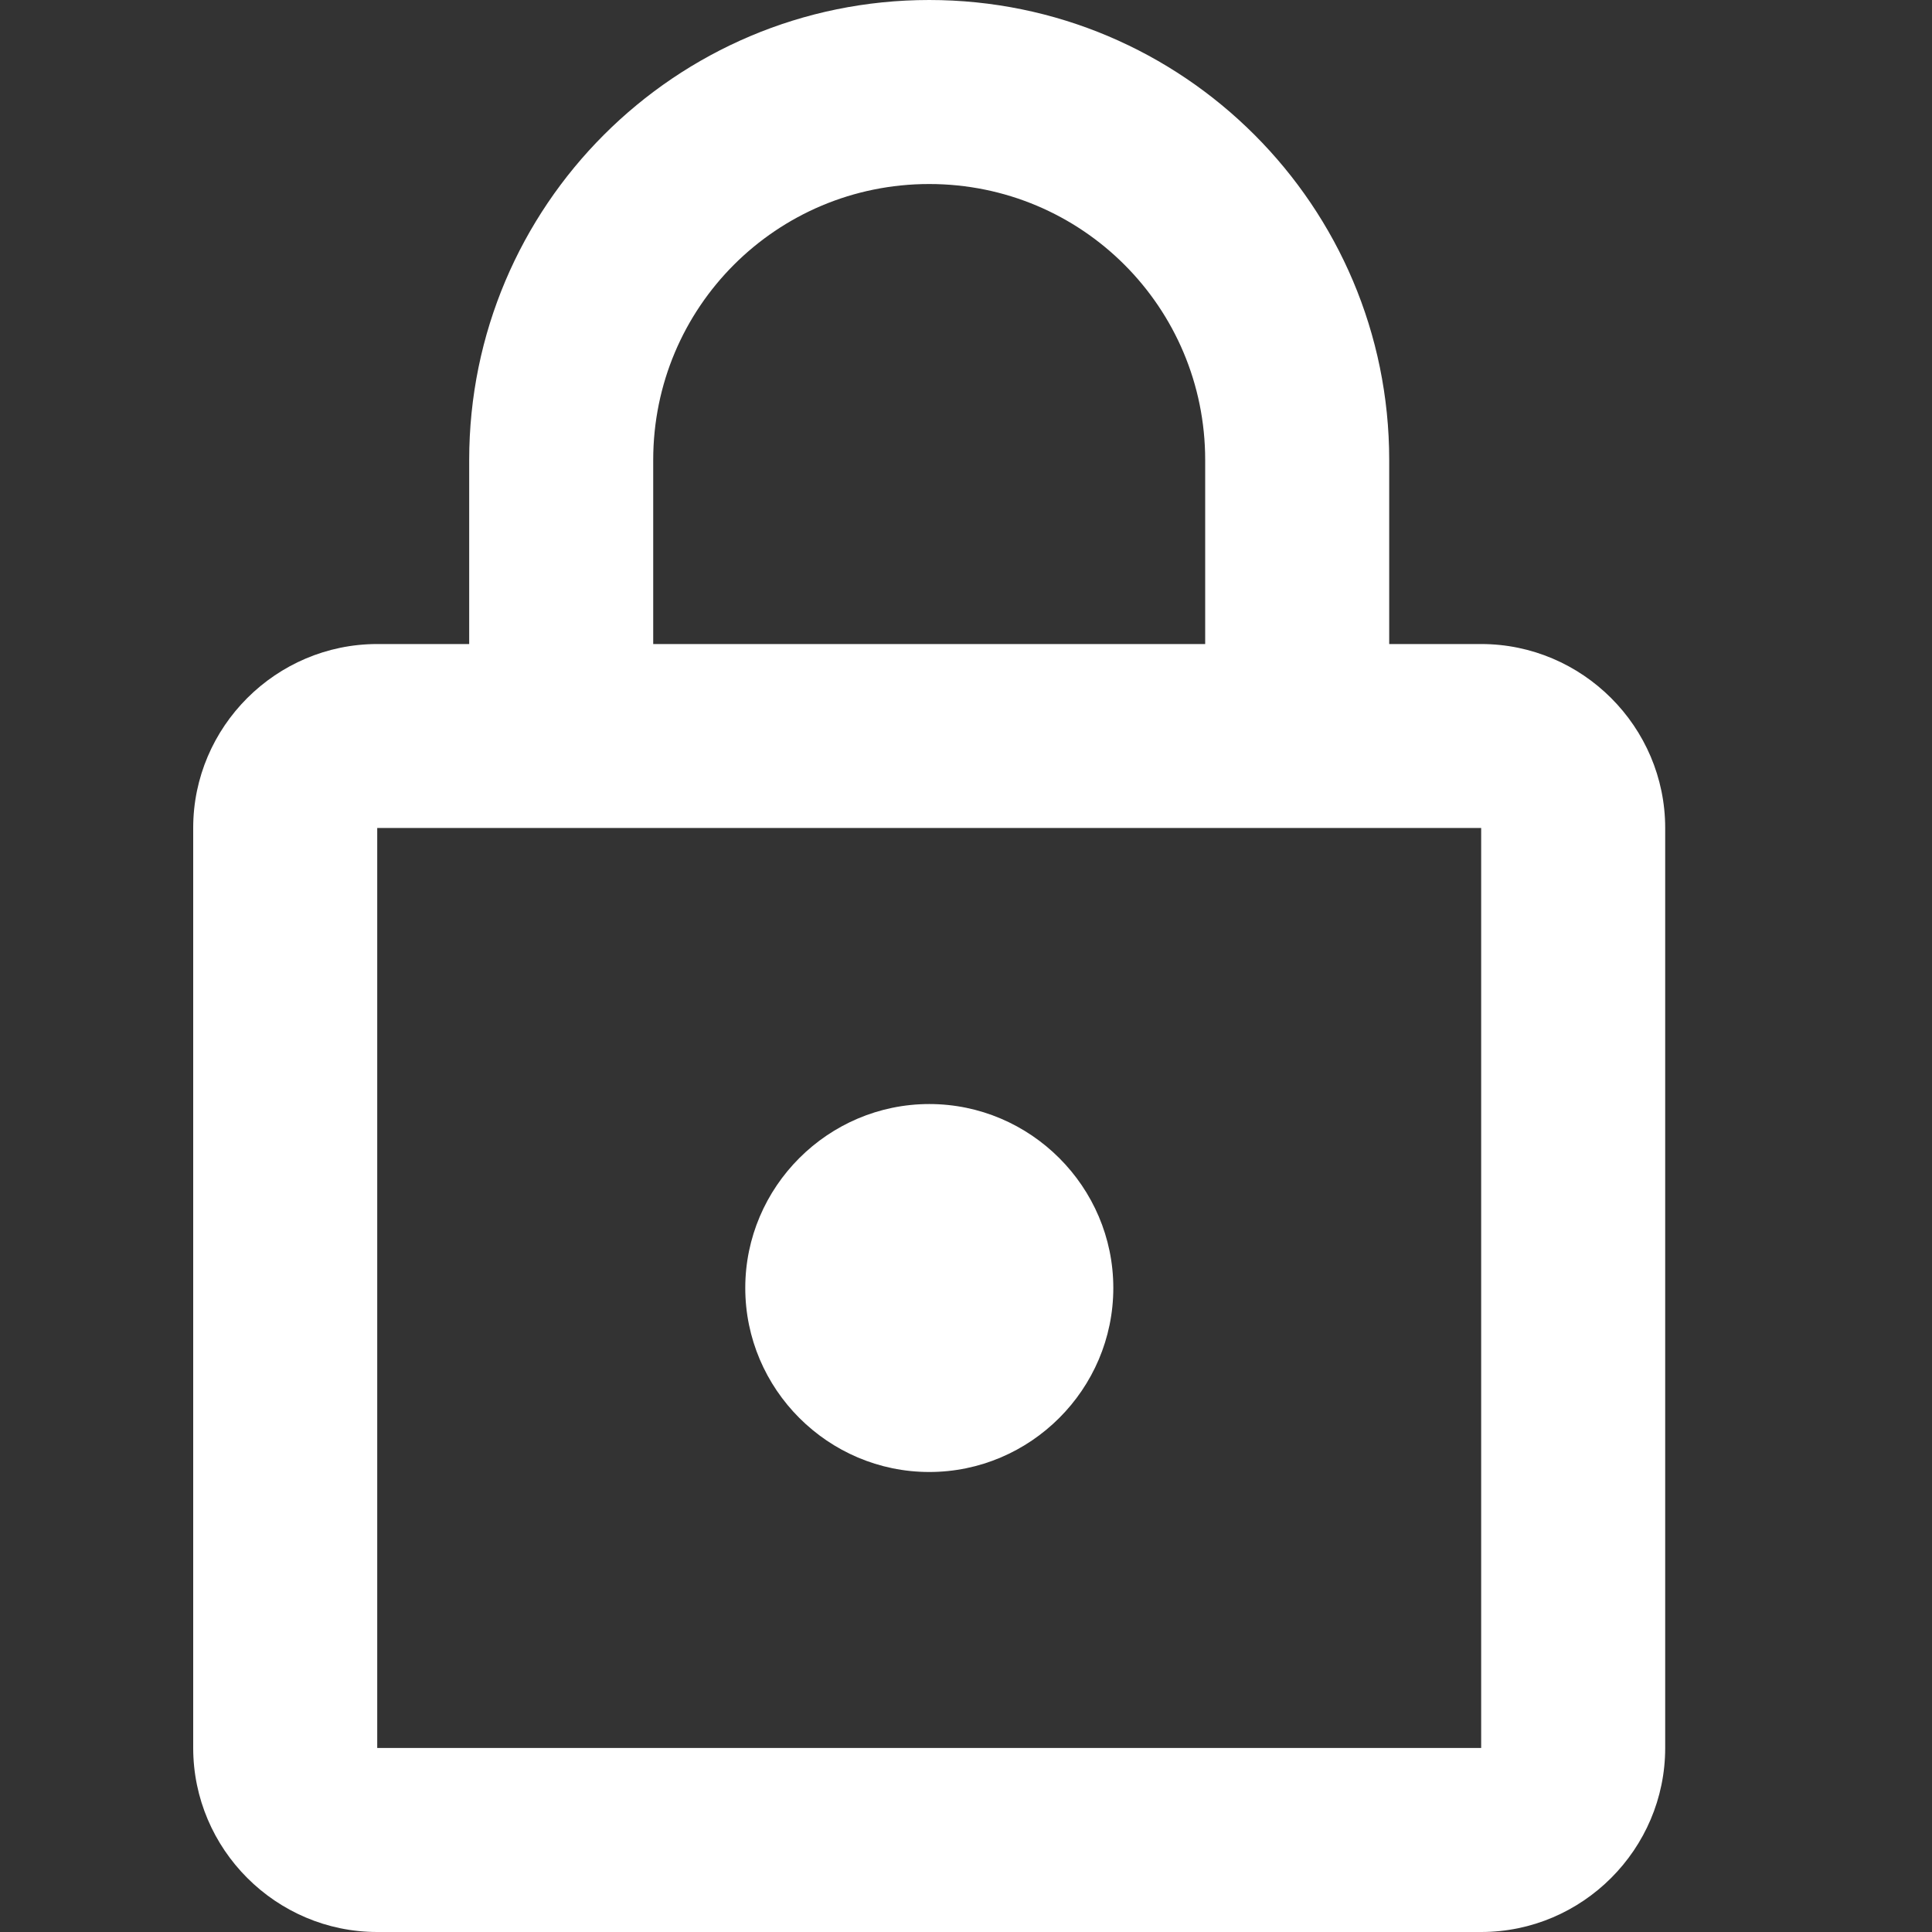 <svg xmlns="http://www.w3.org/2000/svg" width="20" height="20" viewBox="0 0 20 20">
    <rect x="0" y="0" width="20" height="20" fill="#333333" stroke="none"/>
    <g fill="none" fill-rule="evenodd">
        <g fill="#FFF" fill-rule="nonzero">
            <path d="M15.333 6.667h-.952V4.762C14.381 2.133 12.248 0 9.619 0 6.99 0 4.857 2.133 4.857 4.762v1.905h-.952C2.857 6.667 2 7.524 2 8.57v9.524C2 19.143 2.857 20 3.905 20h11.428c1.048 0 1.905-.857 1.905-1.905V8.571c0-1.047-.857-1.904-1.905-1.904zM6.762 4.762c0-1.581 1.276-2.857 2.857-2.857 1.581 0 2.857 1.276 2.857 2.857v1.905H6.762V4.762zm8.571 13.333H3.905V8.571h11.428v9.524zM9.62 15.238c1.048 0 1.905-.857 1.905-1.905 0-1.047-.857-1.904-1.905-1.904s-1.905.857-1.905 1.904c0 1.048.857 1.905 1.905 1.905z"/>
        </g>
    </g>
</svg>
